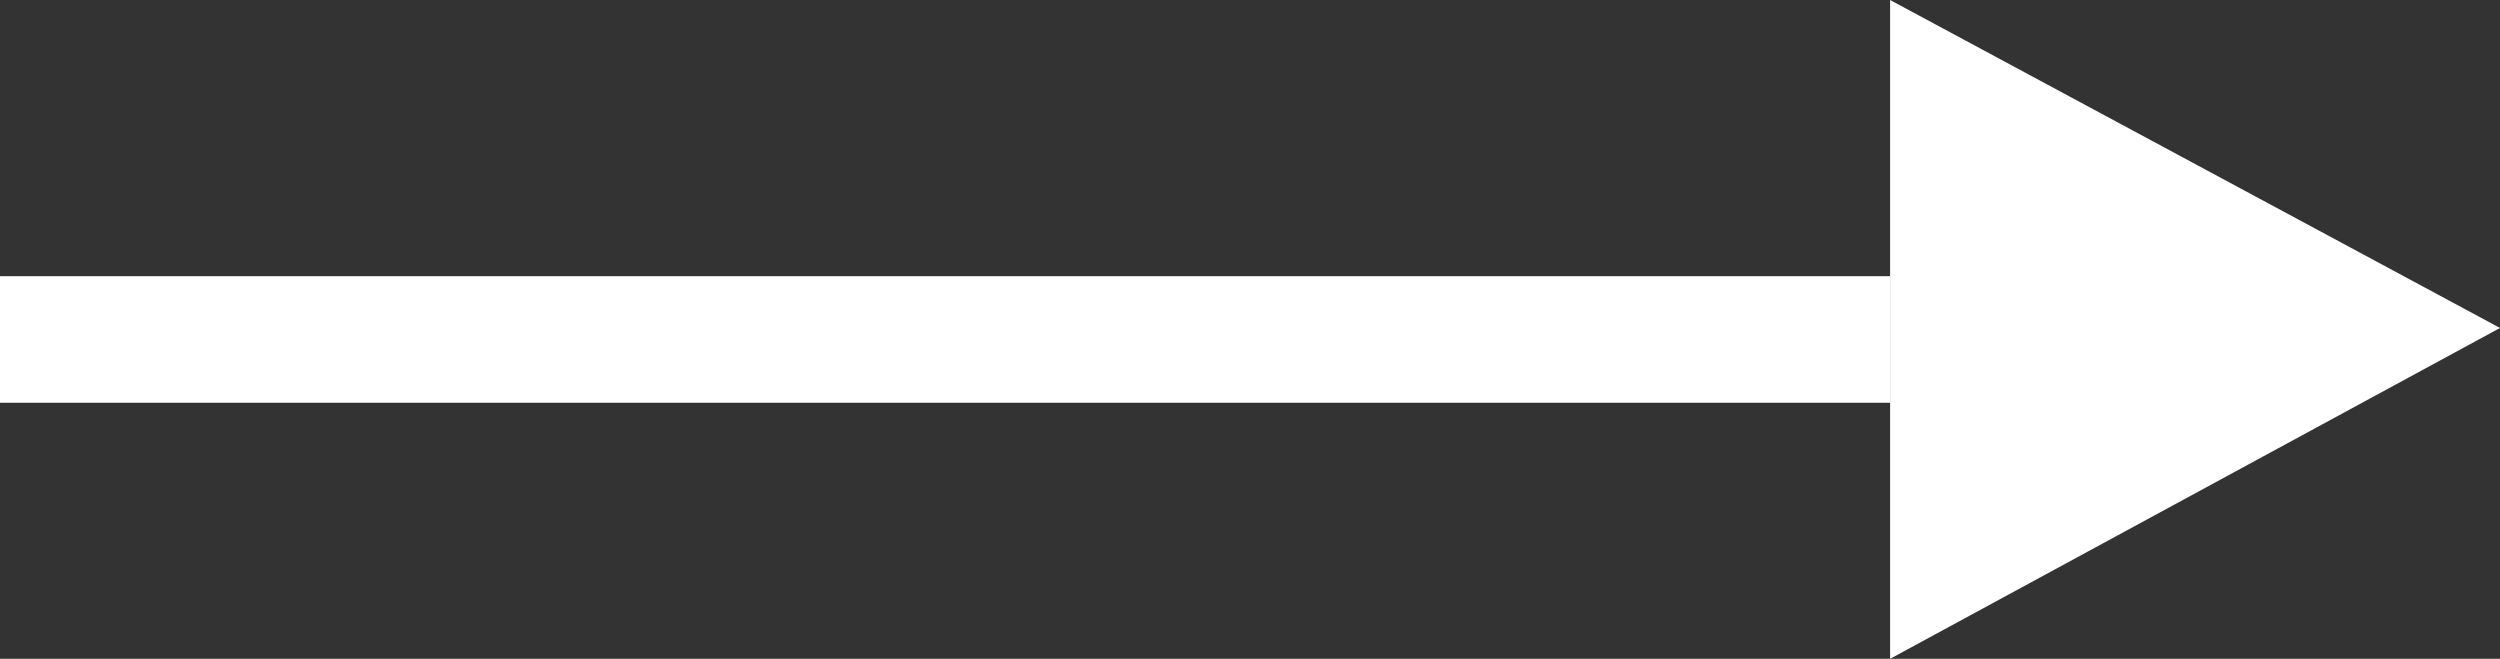 <?xml version="1.0" encoding="utf-8"?>
<!-- Generator: Adobe Illustrator 22.1.0, SVG Export Plug-In . SVG Version: 6.00 Build 0)  -->
<!DOCTYPE svg PUBLIC "-//W3C//DTD SVG 1.1//EN" "http://www.w3.org/Graphics/SVG/1.1/DTD/svg11.dtd">
<svg version="1.1" id="Layer_1" xmlns="http://www.w3.org/2000/svg" xmlns:xlink="http://www.w3.org/1999/xlink" x="0px" y="0px"
	 viewBox="0 0 86.9 22.9" fill="#fff" style="enable-background:new 0 0 86.9 22.9;" xml:space="preserve">
<rect x="0" y="0" width="86.9" height="22.9" fill="#333333" stroke="none"/>
<g>
	<rect x="0" y="9.6" width="65.7" height="4.4"/>
	<polygon points="65.7,0 65.7,22.9 86.9,11.4 	"/>
</g>
</svg>
